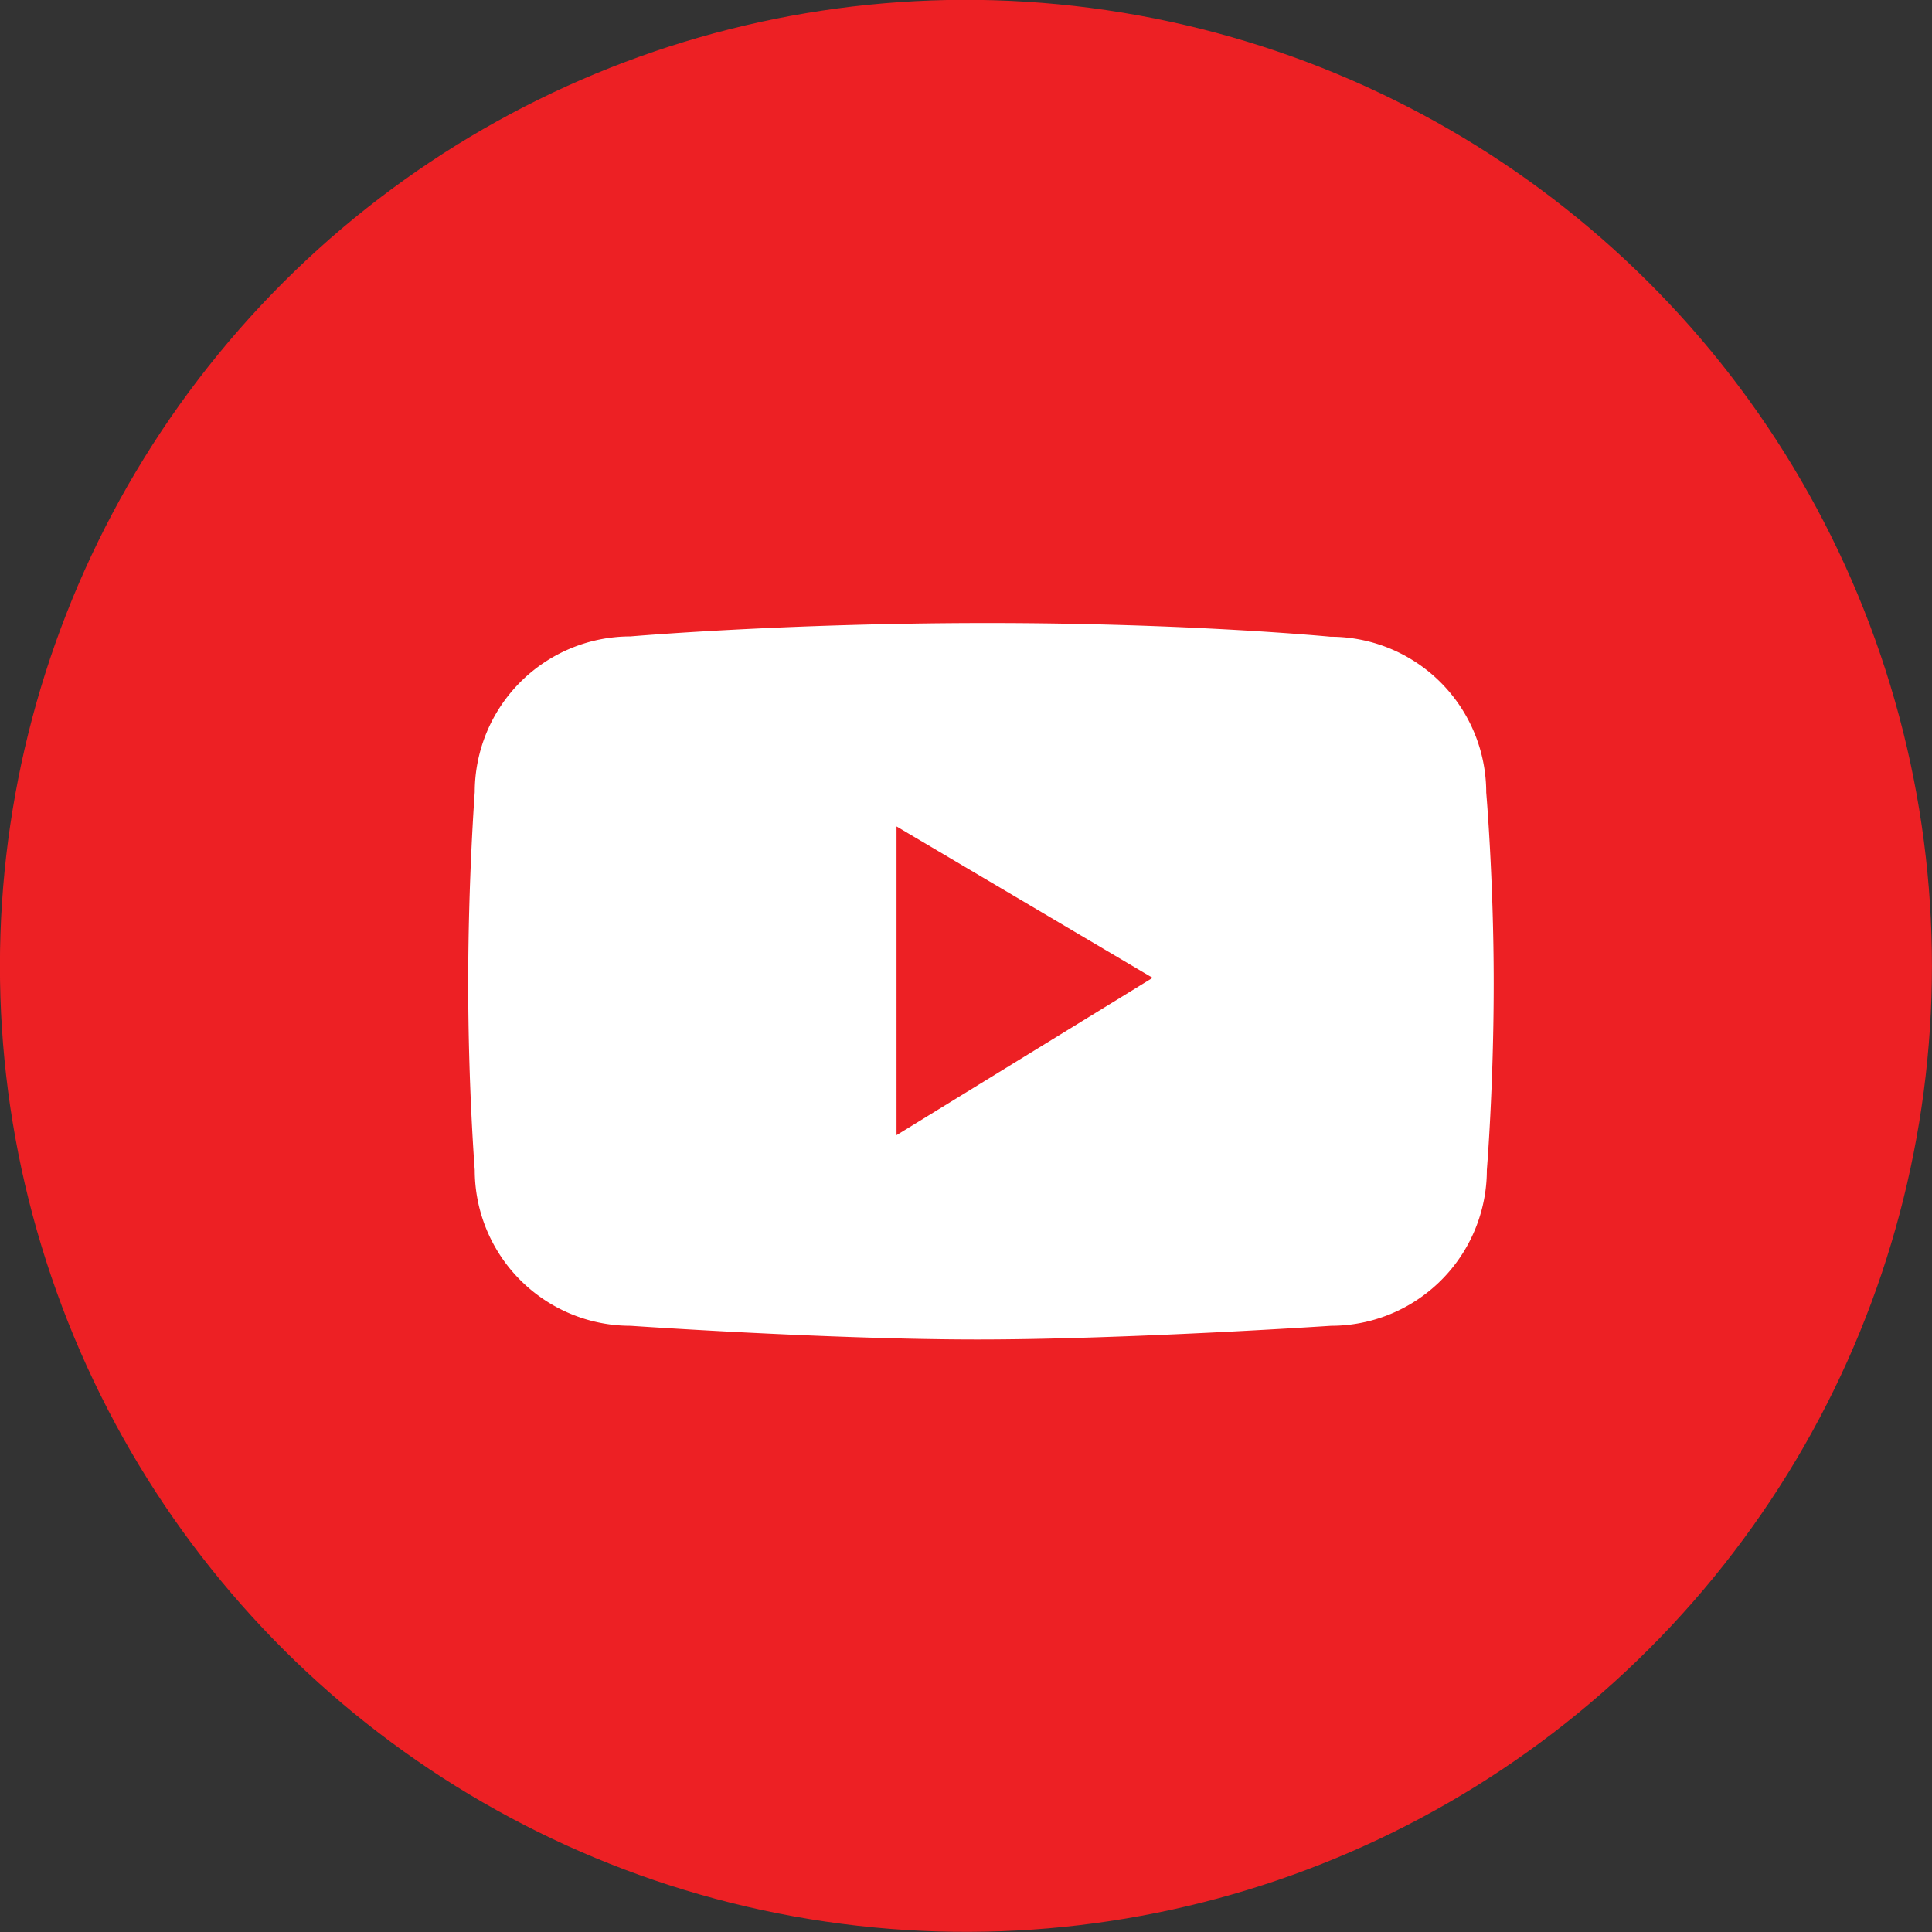 <svg id="Layer_1" data-name="Layer 1" xmlns="http://www.w3.org/2000/svg" viewBox="0 0 62.02 62.02"><rect x="0" y="0" width="62.02" height="62.02" fill="#333333" stroke="none"/><defs><style>.cls-1{fill:#ed2024;}.cls-2{fill:#fff;}</style></defs><circle class="cls-1" cx="31.01" cy="31.01" r="31.01" transform="translate(-4.61 56.59) rotate(-80.69)"/><path class="cls-2" d="M47.71,25.44a5,5,0,0,0-5-5S38.19,20,31.7,20s-11.46.43-11.46.43a5,5,0,0,0-5,5s-.21,2.79-.21,6.13.21,6,.21,6a5,5,0,0,0,5,5s6.37.44,11.14.44,11.35-.44,11.35-.44a5,5,0,0,0,5-5s.22-2.65.22-6S47.71,25.44,47.71,25.44Zm-18.93,11V26.53L37,31.39Z"/></svg>